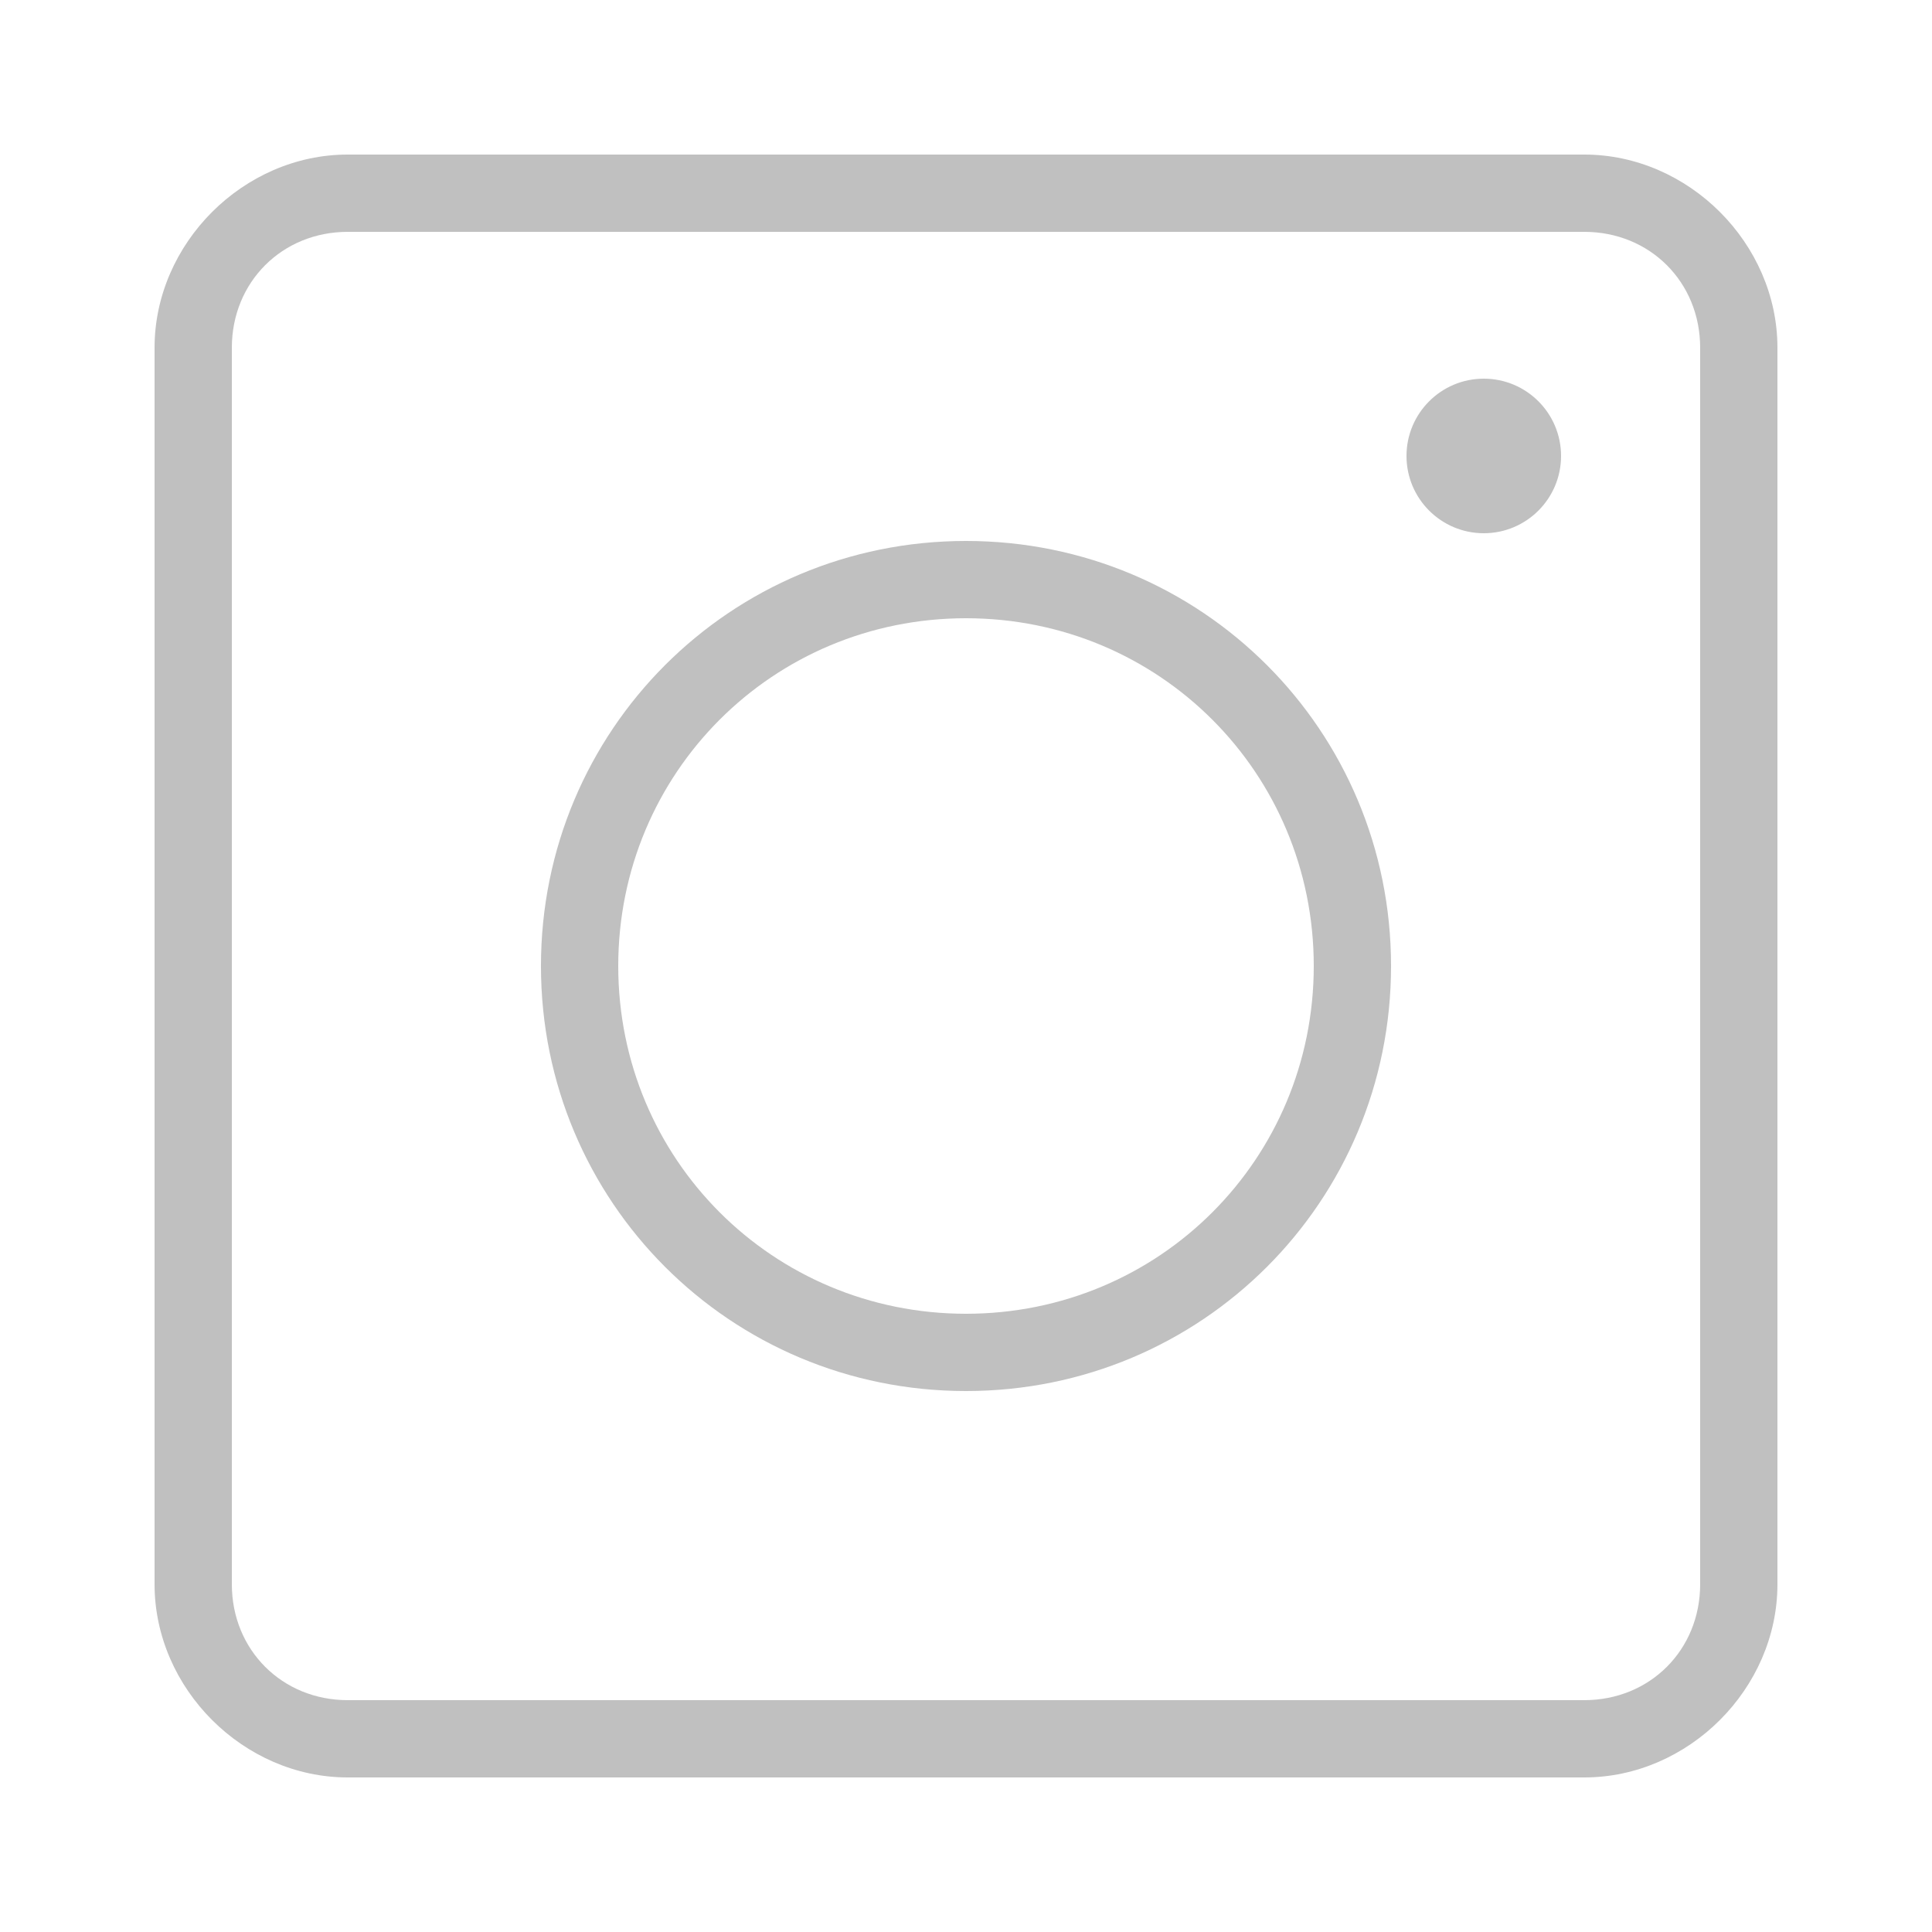 <?xml version="1.0" encoding="utf-8"?>
<!-- Generator: Adobe Illustrator 21.1.0, SVG Export Plug-In . SVG Version: 6.00 Build 0)  -->
<svg version="1.1" id="Слой_1" xmlns="http://www.w3.org/2000/svg" xmlns:xlink="http://www.w3.org/1999/xlink" x="0px" y="0px"
	 viewBox="0 0 50 50" style="enable-background:new 0 0 50 50;" xml:space="preserve">
<style type="text/css">
	.st0{fill:#C0C0C0;}
</style>
<path class="st0" d="M41,4H9C6.3,4,4,6.3,4,9v32c0,2.7,2.3,5,5,5h32c2.7,0,5-2.3,5-5V9C46,6.3,43.7,4,41,4z M44,41c0,1.7-1.3,3-3,3
	H9c-1.7,0-3-1.3-3-3V9c0-1.7,1.3-3,3-3h32c1.7,0,3,1.3,3,3V41z"/>
<path class="st0" d="M25,14c-6.1,0-11,4.9-11,11s4.9,11,11,11s11-4.9,11-11S31.1,14,25,14z M25,34c-5,0-9-4-9-9s4-9,9-9s9,4,9,9
	S30,34,25,34z"/>
<circle class="st0" cx="38.4" cy="11.8" r="2"/>
</svg>
